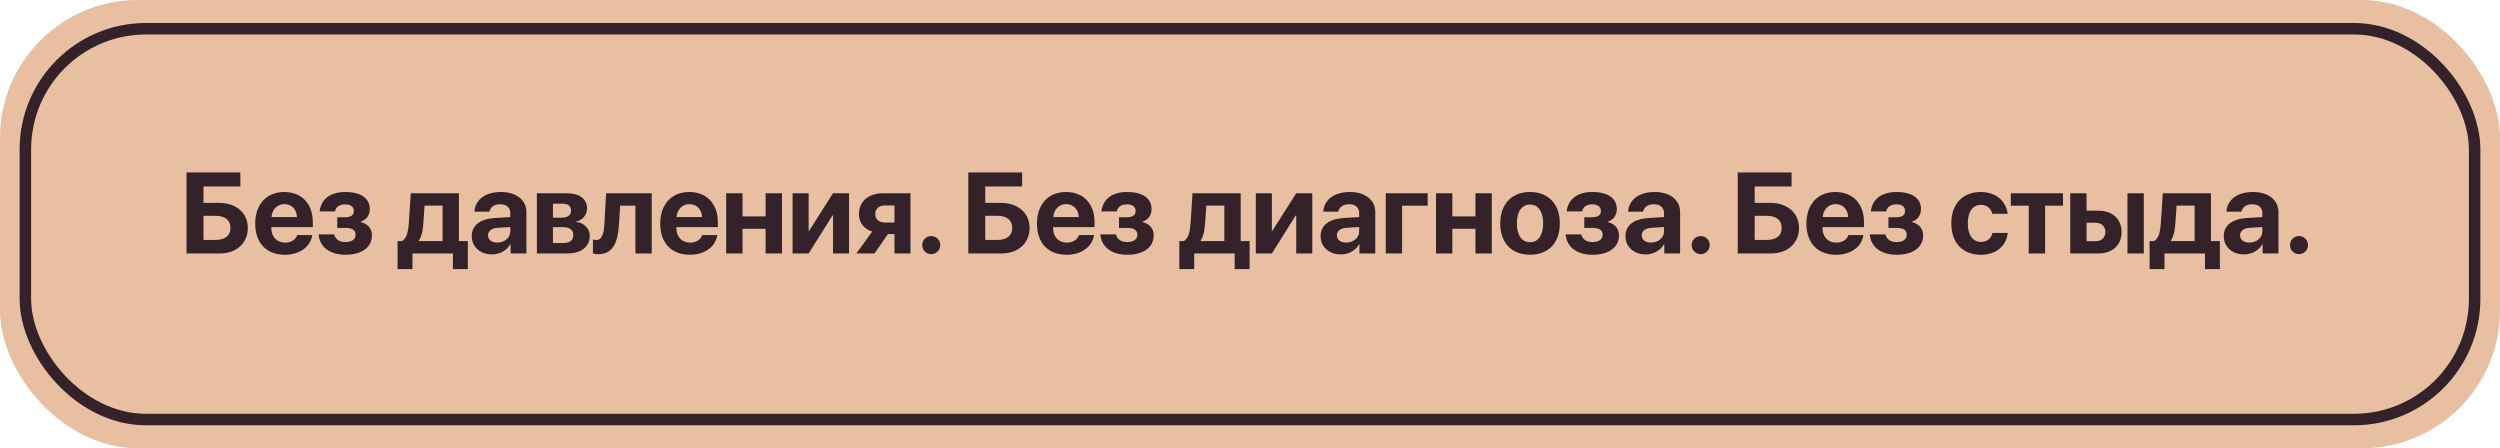 <?xml version="1.0" encoding="UTF-8"?> <svg xmlns="http://www.w3.org/2000/svg" width="435" height="78" viewBox="0 0 435 78" fill="none"><rect width="435" height="78" rx="24" fill="#E8BFA0"></rect><rect x="4.414" y="5" width="426.172" height="68" rx="21" stroke="#33222A" stroke-width="2"></rect><path d="M43.122 39.658C43.122 42.324 41.13 44.102 38.239 44.102H32.458V30.01H41.823V32.441H35.407V35.303H38.141C41.081 35.303 43.122 37.051 43.122 39.658ZM35.407 41.748H37.507C39.147 41.748 40.104 41.016 40.104 39.658C40.104 38.291 39.147 37.549 37.497 37.549H35.407V41.748ZM49.484 35.518C48.234 35.518 47.336 36.465 47.238 37.773H51.682C51.623 36.435 50.754 35.518 49.484 35.518ZM51.721 40.898H54.338C54.025 42.949 52.15 44.326 49.562 44.326C46.34 44.326 44.406 42.266 44.406 38.916C44.406 35.576 46.359 33.408 49.455 33.408C52.502 33.408 54.426 35.469 54.426 38.652V39.522H47.209V39.697C47.209 41.191 48.156 42.217 49.611 42.217C50.656 42.217 51.457 41.699 51.721 40.898ZM60.114 44.326C57.4 44.326 55.622 42.998 55.427 40.781H58.142C58.386 41.67 59.06 42.119 60.114 42.119C61.247 42.119 61.872 41.621 61.872 40.859C61.872 40.039 61.286 39.658 60.124 39.658H58.679V37.803H60.046C61.052 37.803 61.569 37.441 61.569 36.699C61.569 36.016 61.072 35.557 60.066 35.557C59.069 35.557 58.435 35.996 58.308 36.787H55.622C55.827 34.688 57.487 33.408 60.046 33.408C62.839 33.408 64.343 34.522 64.343 36.387C64.343 37.432 63.747 38.281 62.771 38.555V38.633C64.04 38.965 64.714 39.805 64.714 40.967C64.714 43.027 62.956 44.326 60.114 44.326ZM77.009 41.943V35.772H73.875L73.64 39.082C73.562 40.195 73.347 41.162 72.879 41.865V41.943H77.009ZM71.765 46.816H69.177V41.943H69.978C70.74 41.514 71.033 40.312 71.13 38.897L71.472 33.633H79.851V41.943H81.404V46.816H78.806V44.102H71.765V46.816ZM86.526 42.207C87.766 42.207 88.792 41.397 88.792 40.264V39.502L86.585 39.639C85.52 39.717 84.915 40.195 84.915 40.938C84.915 41.719 85.559 42.207 86.526 42.207ZM85.589 44.268C83.597 44.268 82.083 42.978 82.083 41.094C82.083 39.19 83.548 38.086 86.155 37.93L88.792 37.773V37.08C88.792 36.103 88.108 35.537 87.034 35.537C85.969 35.537 85.296 36.065 85.159 36.836H82.552C82.659 34.805 84.388 33.408 87.161 33.408C89.847 33.408 91.594 34.795 91.594 36.904V44.102H88.841V42.5H88.782C88.196 43.613 86.897 44.268 85.589 44.268ZM97.898 35.44H96.209V37.871H97.752C98.797 37.871 99.363 37.432 99.363 36.641C99.363 35.879 98.836 35.44 97.898 35.44ZM97.898 39.522H96.209V42.295H98.025C99.139 42.295 99.754 41.807 99.754 40.898C99.754 39.99 99.109 39.522 97.898 39.522ZM93.416 44.102V33.633H98.66C100.838 33.633 102.146 34.619 102.146 36.27C102.146 37.393 101.326 38.369 100.252 38.535V38.613C101.648 38.779 102.615 39.756 102.615 41.074C102.615 42.91 101.131 44.102 98.758 44.102H93.416ZM107.698 39.082C107.513 42.188 106.663 44.228 104.075 44.228C103.636 44.228 103.314 44.15 103.167 44.092V41.69C103.284 41.719 103.499 41.758 103.782 41.758C104.779 41.758 105.081 40.547 105.169 38.897L105.462 33.633H113.402V44.102H110.56V35.781H107.904L107.698 39.082ZM119.959 35.518C118.709 35.518 117.811 36.465 117.713 37.773H122.157C122.098 36.435 121.229 35.518 119.959 35.518ZM122.196 40.898H124.813C124.5 42.949 122.625 44.326 120.037 44.326C116.815 44.326 114.881 42.266 114.881 38.916C114.881 35.576 116.834 33.408 119.93 33.408C122.977 33.408 124.901 35.469 124.901 38.652V39.522H117.684V39.697C117.684 41.191 118.631 42.217 120.086 42.217C121.131 42.217 121.932 41.699 122.196 40.898ZM133.216 44.102V39.815H129.193V44.102H126.351V33.633H129.193V37.656H133.216V33.633H136.058V44.102H133.216ZM140.702 44.102H137.909V33.633H140.702V40.176H140.78L144.94 33.633H147.733V44.102H144.94V37.48H144.862L140.702 44.102ZM153.93 38.721H155.639V35.752H153.93C152.924 35.752 152.289 36.348 152.289 37.275C152.289 38.115 152.934 38.721 153.93 38.721ZM155.639 44.102V40.723H154.496L152.172 44.102H149.008L151.762 40.293C150.336 39.844 149.457 38.77 149.457 37.266C149.457 35.039 151.107 33.633 153.646 33.633H158.422V44.102H155.639ZM162.04 44.219C161.161 44.219 160.468 43.516 160.468 42.647C160.468 41.768 161.161 41.074 162.04 41.074C162.909 41.074 163.613 41.768 163.613 42.647C163.613 43.516 162.909 44.219 162.04 44.219ZM179.15 39.658C179.15 42.324 177.158 44.102 174.267 44.102H168.486V30.01H177.851V32.441H171.435V35.303H174.17C177.109 35.303 179.15 37.051 179.15 39.658ZM171.435 41.748H173.535C175.175 41.748 176.132 41.016 176.132 39.658C176.132 38.291 175.175 37.549 173.525 37.549H171.435V41.748ZM185.512 35.518C184.262 35.518 183.364 36.465 183.266 37.773H187.71C187.651 36.435 186.782 35.518 185.512 35.518ZM187.749 40.898H190.366C190.054 42.949 188.179 44.326 185.591 44.326C182.368 44.326 180.434 42.266 180.434 38.916C180.434 35.576 182.387 33.408 185.483 33.408C188.53 33.408 190.454 35.469 190.454 38.652V39.522H183.237V39.697C183.237 41.191 184.184 42.217 185.639 42.217C186.684 42.217 187.485 41.699 187.749 40.898ZM196.143 44.326C193.428 44.326 191.65 42.998 191.455 40.781H194.17C194.414 41.67 195.088 42.119 196.143 42.119C197.275 42.119 197.9 41.621 197.9 40.859C197.9 40.039 197.314 39.658 196.152 39.658H194.707V37.803H196.074C197.08 37.803 197.598 37.441 197.598 36.699C197.598 36.016 197.1 35.557 196.094 35.557C195.098 35.557 194.463 35.996 194.336 36.787H191.65C191.855 34.688 193.516 33.408 196.074 33.408C198.867 33.408 200.371 34.522 200.371 36.387C200.371 37.432 199.775 38.281 198.799 38.555V38.633C200.068 38.965 200.742 39.805 200.742 40.967C200.742 43.027 198.984 44.326 196.143 44.326ZM213.037 41.943V35.772H209.903L209.668 39.082C209.59 40.195 209.375 41.162 208.907 41.865V41.943H213.037ZM207.793 46.816H205.205V41.943H206.006C206.768 41.514 207.061 40.312 207.159 38.897L207.5 33.633H215.879V41.943H217.432V46.816H214.834V44.102H207.793V46.816ZM221.304 44.102H218.511V33.633H221.304V40.176H221.382L225.543 33.633H228.336V44.102H225.543V37.48H225.464L221.304 44.102ZM234.229 42.207C235.47 42.207 236.495 41.397 236.495 40.264V39.502L234.288 39.639C233.223 39.717 232.618 40.195 232.618 40.938C232.618 41.719 233.262 42.207 234.229 42.207ZM233.292 44.268C231.3 44.268 229.786 42.978 229.786 41.094C229.786 39.19 231.251 38.086 233.858 37.93L236.495 37.773V37.08C236.495 36.103 235.811 35.537 234.737 35.537C233.673 35.537 232.999 36.065 232.862 36.836H230.255C230.362 34.805 232.091 33.408 234.864 33.408C237.55 33.408 239.298 34.795 239.298 36.904V44.102H236.544V42.5H236.485C235.899 43.613 234.6 44.268 233.292 44.268ZM248.414 35.781H243.961V44.102H241.119V33.633H248.414V35.781ZM256.73 44.102V39.815H252.706V44.102H249.864V33.633H252.706V37.656H256.73V33.633H259.571V44.102H256.73ZM266.227 44.326C263.063 44.326 261.041 42.295 261.041 38.857C261.041 35.469 263.092 33.408 266.227 33.408C269.362 33.408 271.412 35.459 271.412 38.857C271.412 42.305 269.391 44.326 266.227 44.326ZM266.227 42.148C267.623 42.148 268.512 40.967 268.512 38.867C268.512 36.787 267.614 35.586 266.227 35.586C264.84 35.586 263.932 36.787 263.932 38.867C263.932 40.967 264.821 42.148 266.227 42.148ZM277.101 44.326C274.386 44.326 272.609 42.998 272.414 40.781H275.129C275.373 41.67 276.046 42.119 277.101 42.119C278.234 42.119 278.859 41.621 278.859 40.859C278.859 40.039 278.273 39.658 277.111 39.658H275.666V37.803H277.033C278.039 37.803 278.556 37.441 278.556 36.699C278.556 36.016 278.058 35.557 277.052 35.557C276.056 35.557 275.421 35.996 275.295 36.787H272.609C272.814 34.688 274.474 33.408 277.033 33.408C279.826 33.408 281.33 34.522 281.33 36.387C281.33 37.432 280.734 38.281 279.757 38.555V38.633C281.027 38.965 281.701 39.805 281.701 40.967C281.701 43.027 279.943 44.326 277.101 44.326ZM287.272 42.207C288.512 42.207 289.538 41.397 289.538 40.264V39.502L287.331 39.639C286.266 39.717 285.661 40.195 285.661 40.938C285.661 41.719 286.305 42.207 287.272 42.207ZM286.335 44.268C284.343 44.268 282.829 42.978 282.829 41.094C282.829 39.19 284.294 38.086 286.901 37.93L289.538 37.773V37.08C289.538 36.103 288.854 35.537 287.78 35.537C286.716 35.537 286.042 36.065 285.905 36.836H283.298C283.405 34.805 285.134 33.408 287.907 33.408C290.593 33.408 292.341 34.795 292.341 36.904V44.102H289.587V42.5H289.528C288.942 43.613 287.643 44.268 286.335 44.268ZM295.92 44.219C295.041 44.219 294.348 43.516 294.348 42.647C294.348 41.768 295.041 41.074 295.92 41.074C296.789 41.074 297.492 41.768 297.492 42.647C297.492 43.516 296.789 44.219 295.92 44.219ZM313.03 39.658C313.03 42.324 311.037 44.102 308.147 44.102H302.366V30.01H311.731V32.441H305.315V35.303H308.049C310.989 35.303 313.03 37.051 313.03 39.658ZM305.315 41.748H307.414C309.055 41.748 310.012 41.016 310.012 39.658C310.012 38.291 309.055 37.549 307.405 37.549H305.315V41.748ZM319.392 35.518C318.142 35.518 317.244 36.465 317.146 37.773H321.589C321.531 36.435 320.662 35.518 319.392 35.518ZM321.629 40.898H324.246C323.933 42.949 322.058 44.326 319.47 44.326C316.248 44.326 314.314 42.266 314.314 38.916C314.314 35.576 316.267 33.408 319.363 33.408C322.41 33.408 324.334 35.469 324.334 38.652V39.522H317.117V39.697C317.117 41.191 318.064 42.217 319.519 42.217C320.564 42.217 321.365 41.699 321.629 40.898ZM330.022 44.326C327.307 44.326 325.53 42.998 325.335 40.781H328.05C328.294 41.67 328.968 42.119 330.022 42.119C331.155 42.119 331.78 41.621 331.78 40.859C331.78 40.039 331.194 39.658 330.032 39.658H328.587V37.803H329.954C330.96 37.803 331.477 37.441 331.477 36.699C331.477 36.016 330.979 35.557 329.973 35.557C328.977 35.557 328.343 35.996 328.216 36.787H325.53C325.735 34.688 327.395 33.408 329.954 33.408C332.747 33.408 334.251 34.522 334.251 36.387C334.251 37.432 333.655 38.281 332.679 38.555V38.633C333.948 38.965 334.622 39.805 334.622 40.967C334.622 43.027 332.864 44.326 330.022 44.326ZM349.339 37.207H346.673C346.439 36.299 345.755 35.645 344.671 35.645C343.265 35.645 342.396 36.855 342.396 38.857C342.396 40.898 343.265 42.09 344.681 42.09C345.745 42.09 346.448 41.514 346.693 40.527H349.349C349.095 42.842 347.308 44.326 344.652 44.326C341.507 44.326 339.525 42.256 339.525 38.857C339.525 35.518 341.507 33.408 344.632 33.408C347.327 33.408 349.066 35.01 349.339 37.207ZM358.963 33.633V35.781H355.848V44.102H353.006V35.781H349.881V33.633H358.963ZM370.179 44.102V33.633H373.021V44.102H370.179ZM364.632 38.76H363.06V41.973H364.632C365.668 41.973 366.332 41.318 366.332 40.361C366.332 39.404 365.658 38.76 364.632 38.76ZM360.218 44.102V33.633H363.06V36.66H365.101C367.572 36.66 369.154 38.105 369.154 40.381C369.154 42.656 367.572 44.102 365.101 44.102H360.218ZM381.864 41.943V35.772H378.729L378.495 39.082C378.417 40.195 378.202 41.162 377.733 41.865V41.943H381.864ZM376.62 46.816H374.032V41.943H374.833C375.595 41.514 375.888 40.312 375.985 38.897L376.327 33.633H384.706V41.943H386.259V46.816H383.661V44.102H376.62V46.816ZM391.381 42.207C392.621 42.207 393.646 41.397 393.646 40.264V39.502L391.439 39.639C390.375 39.717 389.77 40.195 389.77 40.938C389.77 41.719 390.414 42.207 391.381 42.207ZM390.443 44.268C388.451 44.268 386.938 42.978 386.938 41.094C386.938 39.19 388.402 38.086 391.01 37.93L393.646 37.773V37.08C393.646 36.103 392.963 35.537 391.889 35.537C390.824 35.537 390.15 36.065 390.014 36.836H387.406C387.514 34.805 389.242 33.408 392.016 33.408C394.701 33.408 396.449 34.795 396.449 36.904V44.102H393.695V42.5H393.637C393.051 43.613 391.752 44.268 390.443 44.268ZM400.029 44.219C399.15 44.219 398.456 43.516 398.456 42.647C398.456 41.768 399.15 41.074 400.029 41.074C400.898 41.074 401.601 41.768 401.601 42.647C401.601 43.516 400.898 44.219 400.029 44.219Z" fill="#33222A"></path></svg> 